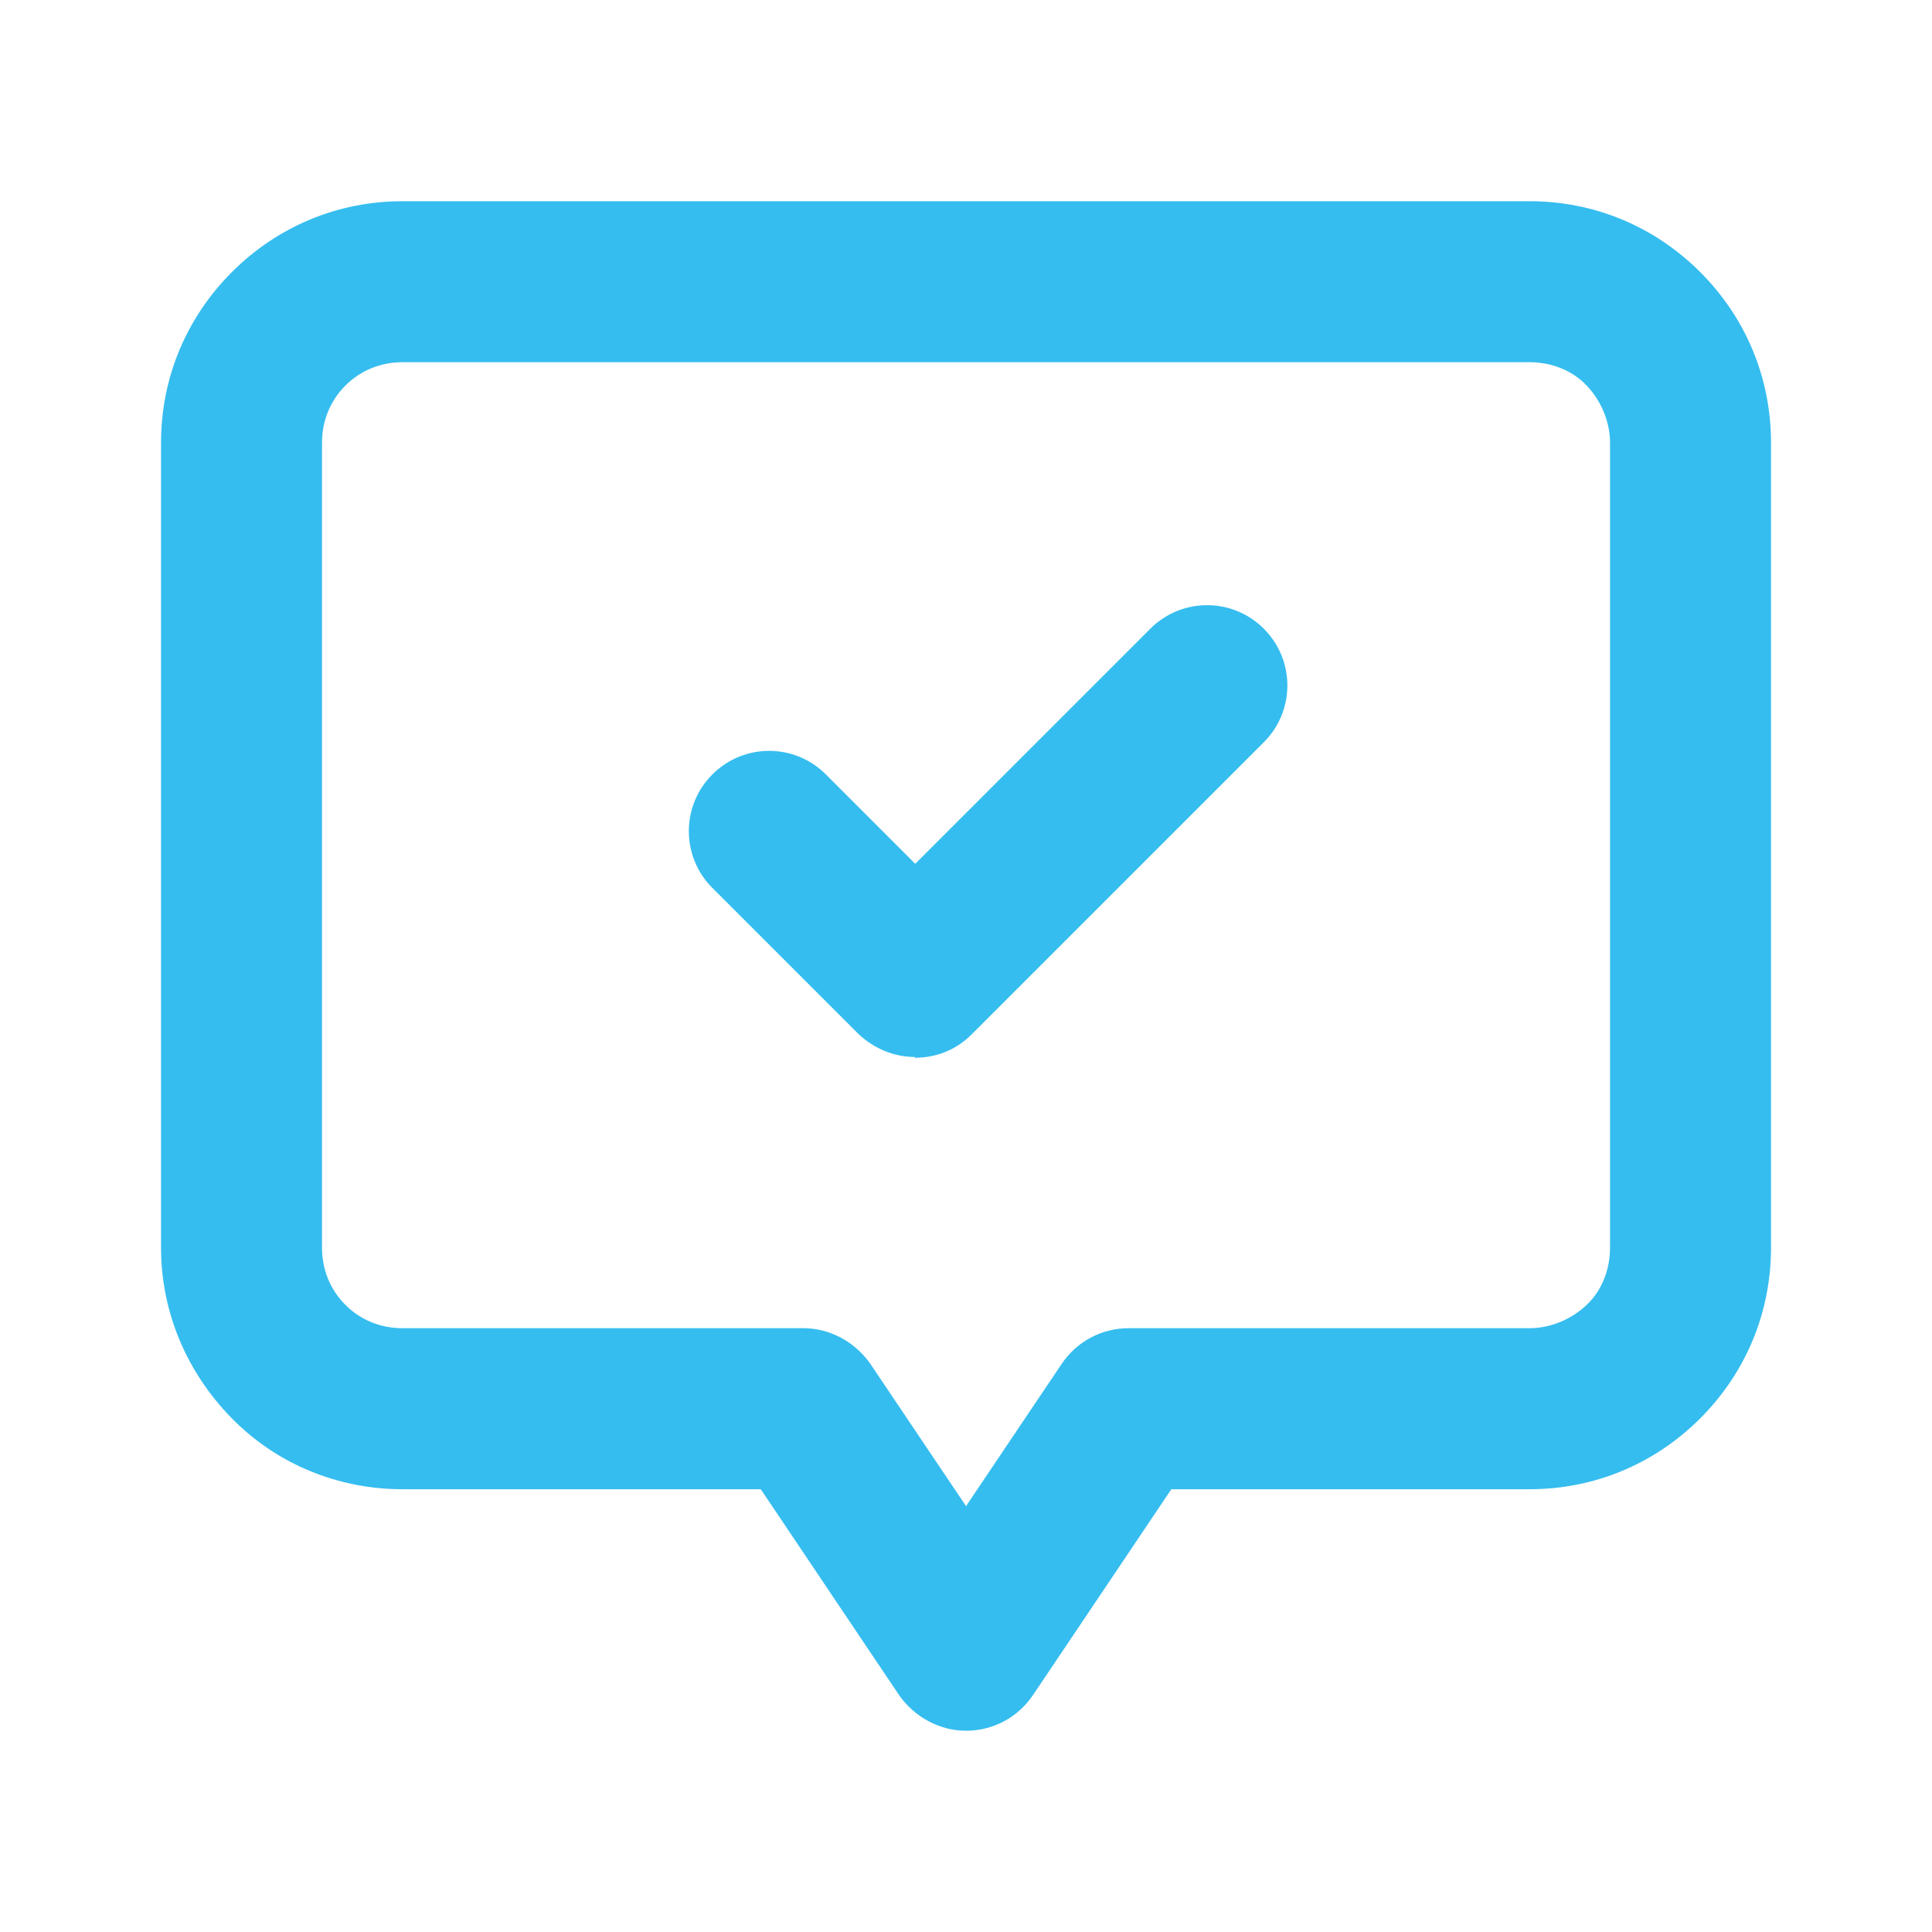 <svg width="40" height="40" viewBox="0 0 40 40" fill="none" xmlns="http://www.w3.org/2000/svg">
<g id="Layer_1">
<path id="Vector" d="M18.949 21.884C18.516 21.884 18.099 21.717 17.766 21.4L14.749 18.384C14.099 17.733 14.099 16.683 14.749 16.034C15.399 15.383 16.449 15.383 17.099 16.034L18.949 17.884L23.816 13.017C24.466 12.367 25.516 12.367 26.166 13.017C26.816 13.667 26.816 14.717 26.166 15.367L20.116 21.417C19.783 21.75 19.366 21.9 18.933 21.9L18.949 21.884Z" fill="#35BDEF"/>
<path id="Vector_2" d="M20.001 35.833C19.451 35.833 18.934 35.549 18.617 35.099L15.751 30.833H8.334C7.001 30.833 5.734 30.316 4.801 29.366C3.867 28.416 3.334 27.166 3.334 25.833V9.166C3.334 7.833 3.851 6.583 4.801 5.633C5.751 4.683 7.001 4.166 8.334 4.166H31.667C33.001 4.166 34.251 4.683 35.201 5.633C36.151 6.583 36.667 7.833 36.667 9.166V25.833C36.667 27.166 36.151 28.416 35.201 29.366C34.251 30.316 33.001 30.833 31.667 30.833H24.251L21.384 35.099C21.067 35.566 20.551 35.833 20.001 35.833ZM8.334 7.499C7.884 7.499 7.467 7.666 7.151 7.983C6.834 8.299 6.667 8.716 6.667 9.166V25.833C6.667 26.283 6.834 26.699 7.151 27.016C7.467 27.333 7.884 27.499 8.334 27.499H16.634C17.184 27.499 17.701 27.783 18.017 28.233L20.001 31.183L21.984 28.233C22.301 27.766 22.817 27.499 23.367 27.499H31.667C32.101 27.499 32.534 27.316 32.851 27.016C33.167 26.716 33.334 26.283 33.334 25.833V9.166C33.334 8.733 33.151 8.299 32.851 7.983C32.551 7.666 32.117 7.499 31.667 7.499H8.334Z" fill="#35BDEF"/>
</g>
</svg>

